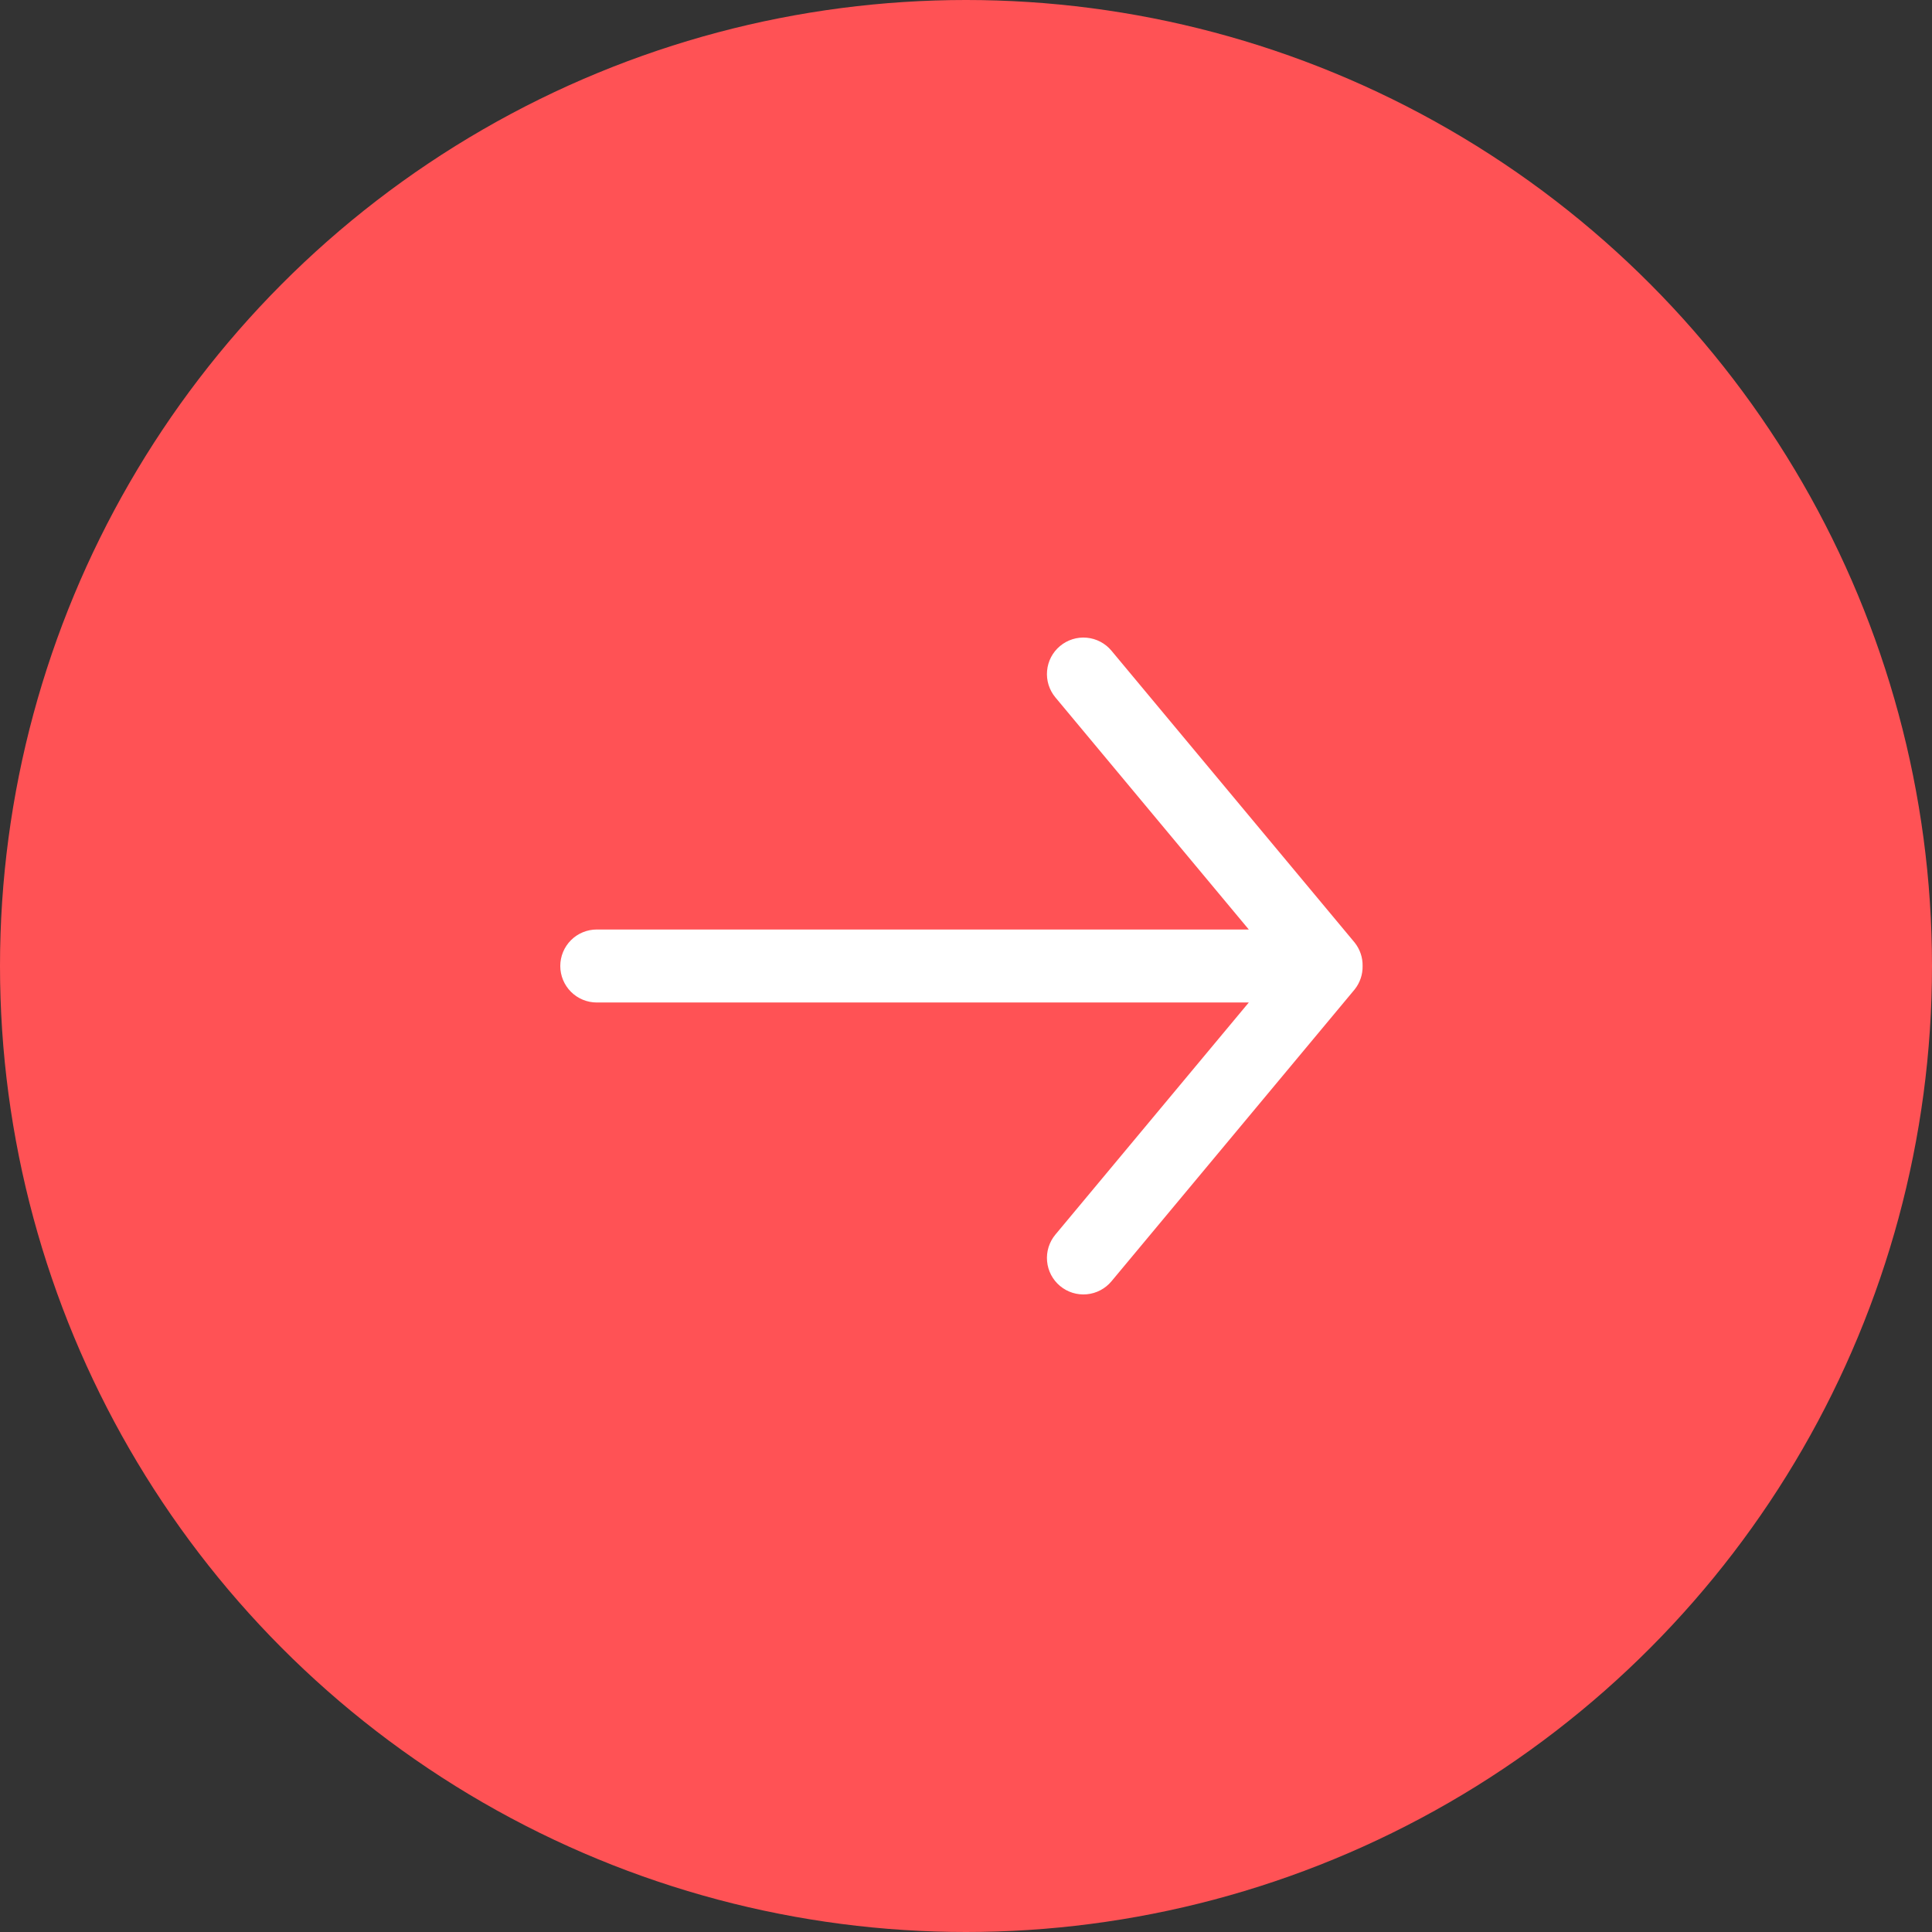<?xml version="1.0" encoding="UTF-8"?> <svg xmlns="http://www.w3.org/2000/svg" width="100" height="100" viewBox="0 0 100 100" fill="none"><rect x="0" y="0" width="100" height="100" fill="#333333" stroke="none"/><g clip-path="url(#clip0_487_17)"><circle cx="50" cy="50" r="50" fill="#FF5255"></circle><path fill-rule="evenodd" clip-rule="evenodd" d="M54.868 33.438C54.483 33.758 54.242 34.218 54.197 34.717C54.151 35.216 54.306 35.712 54.626 36.097L64.637 48.111H30.889C30.388 48.111 29.907 48.31 29.553 48.664C29.199 49.018 29 49.499 29 50C29 50.501 29.199 50.981 29.553 51.336C29.907 51.69 30.388 51.889 30.889 51.889H64.637L54.626 63.903C54.306 64.288 54.151 64.784 54.197 65.283C54.242 65.781 54.483 66.242 54.868 66.562C55.253 66.883 55.749 67.038 56.248 66.992C56.747 66.947 57.207 66.705 57.528 66.321L70.12 51.209C70.393 50.864 70.537 50.437 70.528 50C70.537 49.563 70.393 49.136 70.12 48.791L57.528 33.679C57.207 33.295 56.747 33.053 56.248 33.008C55.749 32.962 55.253 33.117 54.868 33.438Z" fill="white"></path></g><defs><clipPath id="clip0_487_17"><rect width="100" height="100" fill="white"></rect></clipPath></defs></svg> 
